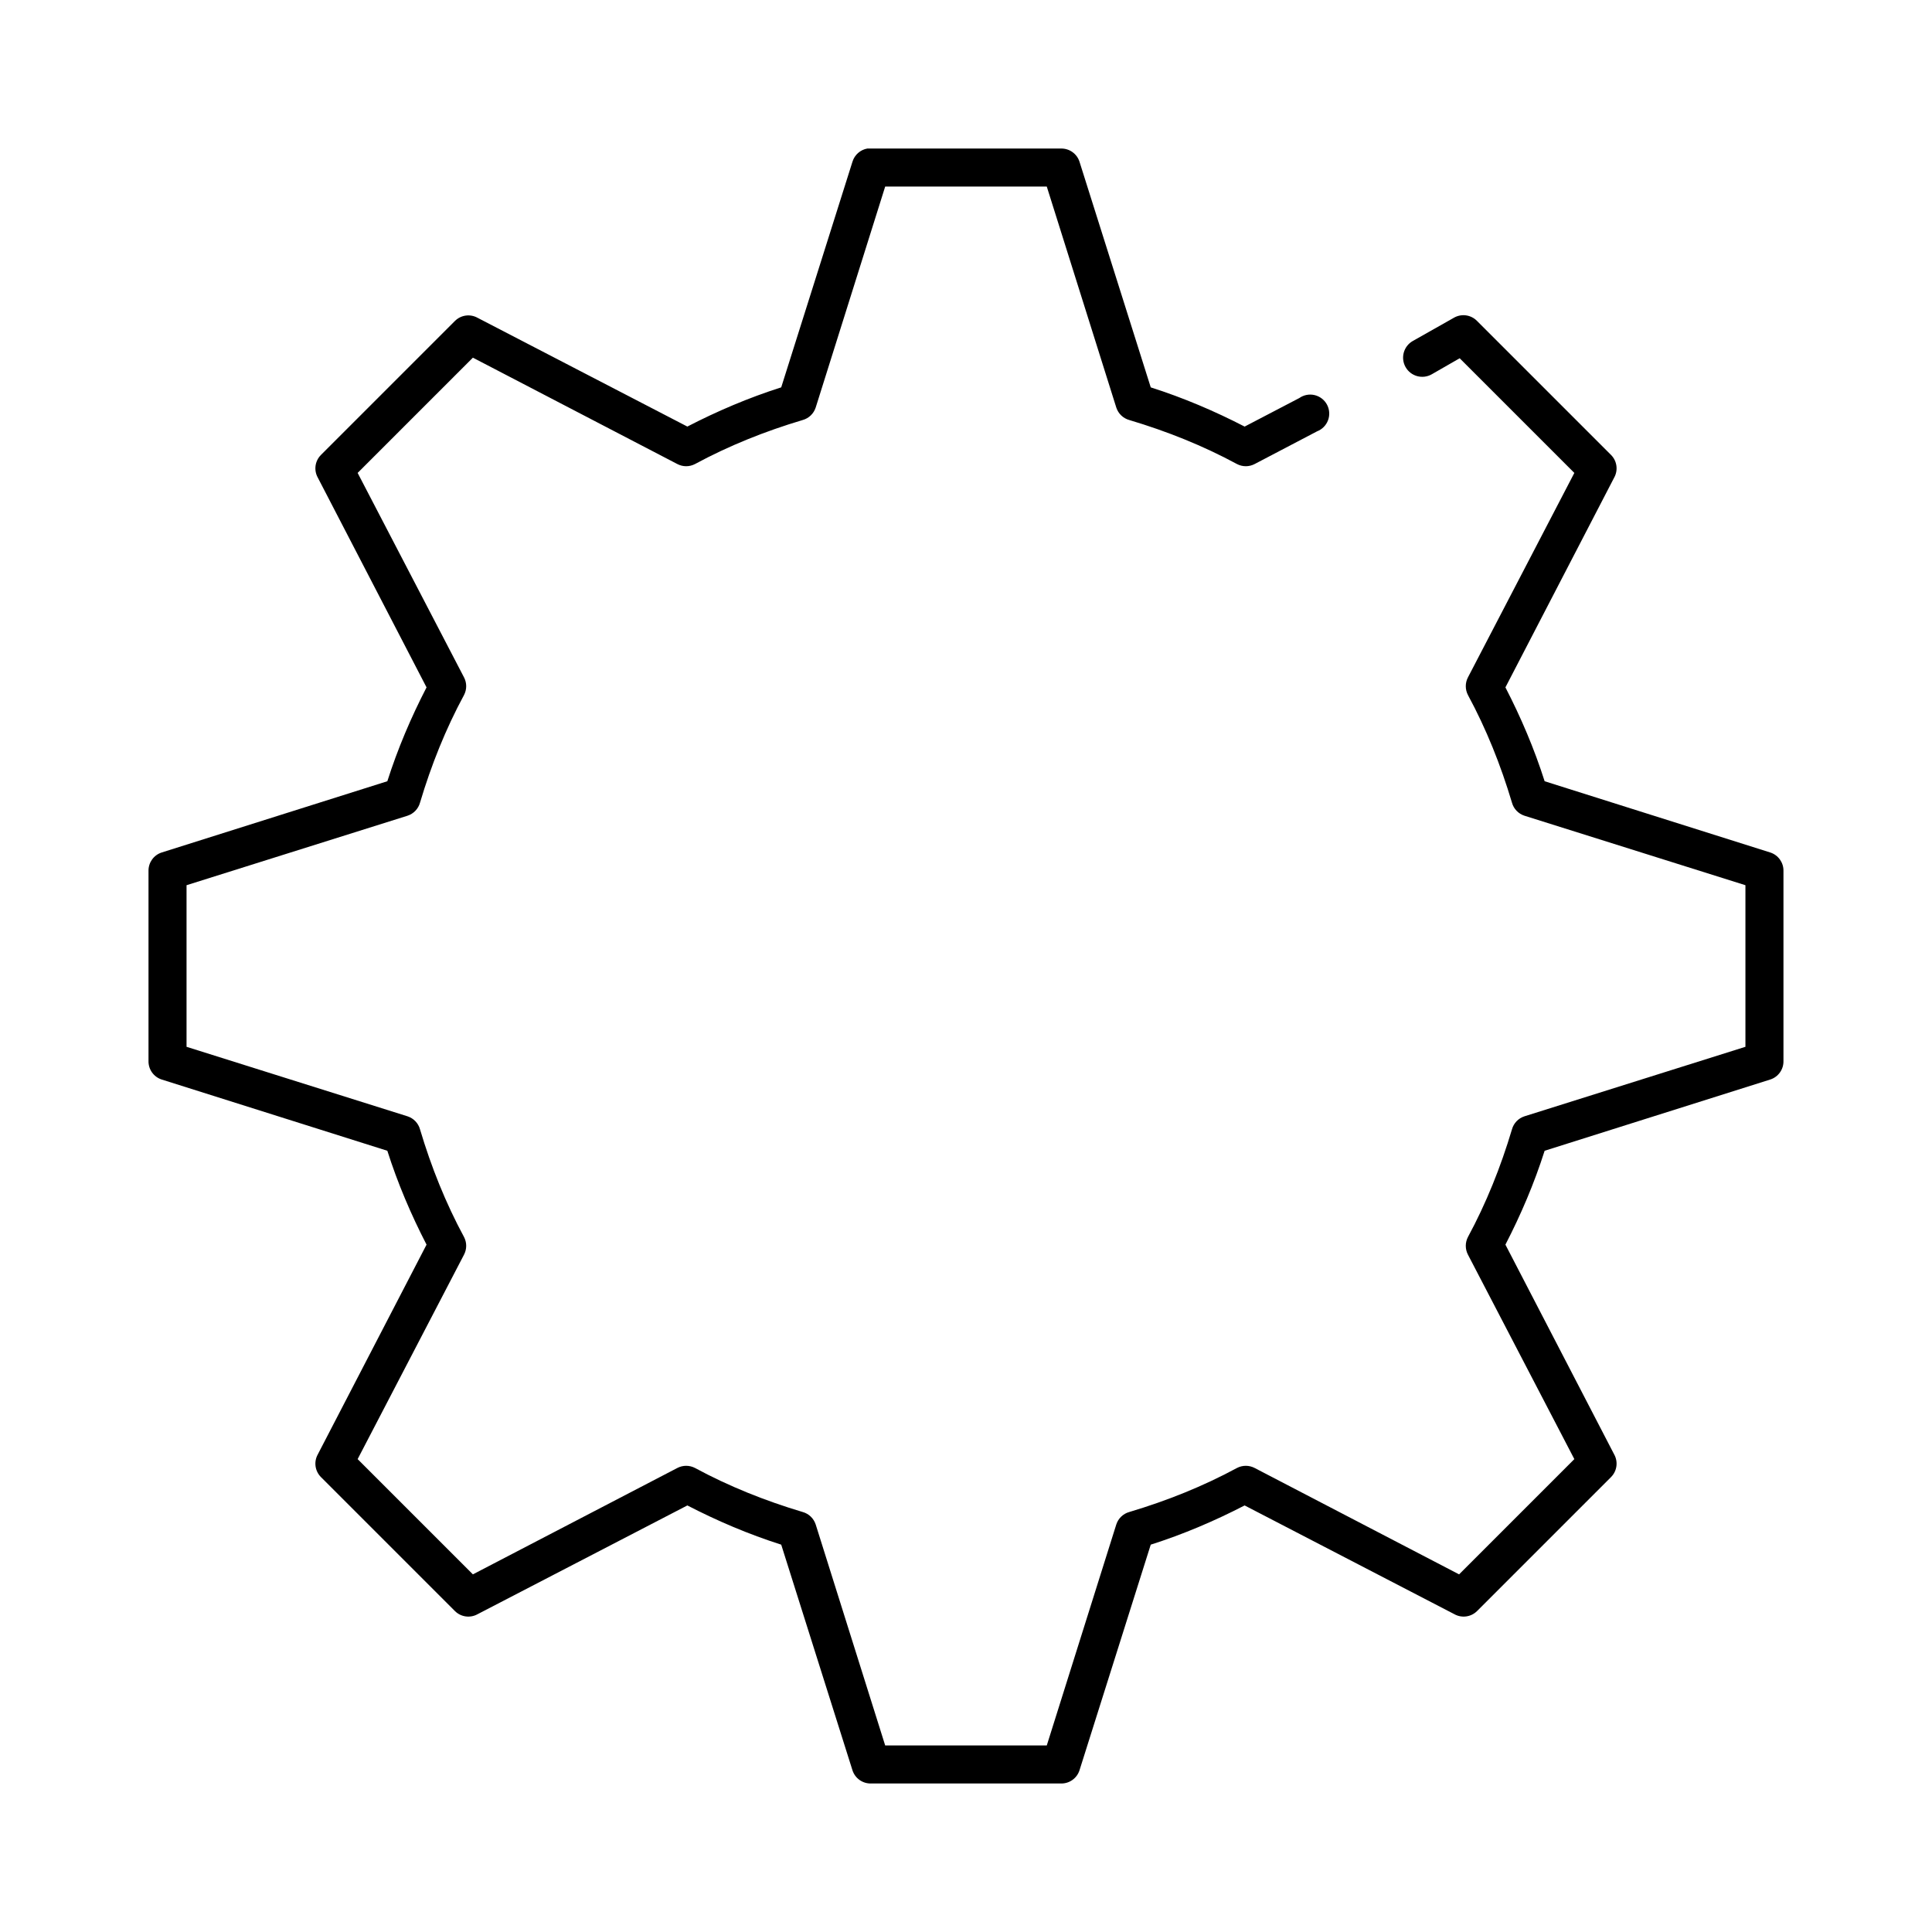<?xml version="1.0" encoding="UTF-8"?>
<!-- Uploaded to: SVG Repo, www.svgrepo.com, Generator: SVG Repo Mixer Tools -->
<svg fill="#000000" width="800px" height="800px" version="1.1" viewBox="144 144 512 512" xmlns="http://www.w3.org/2000/svg">
 <path d="m373.86 183.36c-1.855 0.328-3.375 1.664-3.938 3.465l-18.891 59.828c-8.625 2.746-16.926 6.285-24.875 10.391l-55.578-28.812c-1.949-1.094-4.383-0.773-5.981 0.789l-35.582 35.582c-1.562 1.598-1.883 4.031-0.789 5.981l28.812 55.578c-4.106 7.949-7.644 16.25-10.391 24.875l-59.828 18.891c-2.102 0.691-3.504 2.672-3.465 4.883v50.379c-0.039 2.211 1.363 4.191 3.465 4.883l59.828 18.891c2.746 8.629 6.285 16.926 10.391 24.879l-28.812 55.574c-1.094 1.949-0.773 4.383 0.789 5.984l35.582 35.582c1.598 1.559 4.031 1.879 5.981 0.785l55.578-28.812c7.949 4.106 16.25 7.648 24.875 10.391l18.891 59.828c0.691 2.102 2.672 3.508 4.883 3.465h50.379c2.211 0.043 4.191-1.363 4.883-3.465l18.891-59.828c8.629-2.742 16.926-6.285 24.879-10.391l55.574 28.812c1.949 1.094 4.383 0.773 5.984-0.785l35.582-35.582c1.559-1.602 1.879-4.035 0.785-5.984l-28.812-55.574c4.106-7.953 7.648-16.25 10.391-24.879l59.828-18.891c2.102-0.691 3.508-2.672 3.465-4.883v-50.379c0.043-2.211-1.363-4.191-3.465-4.883l-59.828-18.891c-2.742-8.625-6.285-16.926-10.391-24.875l28.812-55.578c1.094-1.949 0.773-4.383-0.785-5.981l-35.582-35.582c-1.625-1.637-4.156-1.961-6.141-0.789l-10.863 6.141c-2.434 1.391-3.281 4.492-1.891 6.926 1.391 2.438 4.492 3.281 6.93 1.891l7.398-4.25 30.387 30.387-28.184 54.16c-0.781 1.477-0.781 3.246 0 4.723 4.84 8.957 8.676 18.523 11.652 28.496 0.445 1.637 1.691 2.938 3.305 3.465l58.566 18.418v42.824l-58.566 18.422c-1.613 0.523-2.859 1.824-3.305 3.461-2.977 9.973-6.812 19.543-11.652 28.5-0.781 1.477-0.781 3.246 0 4.723l28.184 54.16-30.543 30.543-54.16-28.184c-1.477-0.781-3.246-0.781-4.723 0-8.957 4.84-18.527 8.676-28.5 11.652-1.637 0.445-2.938 1.691-3.461 3.305l-18.422 58.566h-42.824l-18.418-58.566c-0.527-1.613-1.828-2.859-3.465-3.305-9.973-2.977-19.539-6.812-28.496-11.652-1.477-0.781-3.246-0.781-4.723 0l-54.16 28.184-30.543-30.543 28.18-54.16c0.785-1.477 0.785-3.246 0-4.723-4.84-8.957-8.676-18.527-11.648-28.5-0.449-1.637-1.691-2.938-3.309-3.461l-58.566-18.422v-42.824l58.566-18.418c1.617-0.527 2.859-1.828 3.309-3.465 2.973-9.973 6.809-19.539 11.648-28.496 0.785-1.477 0.785-3.246 0-4.723l-28.18-54.16 30.543-30.543 54.16 28.18c1.477 0.785 3.246 0.785 4.723 0 8.957-4.84 18.523-8.676 28.496-11.648 1.637-0.449 2.938-1.691 3.465-3.309l18.418-58.566h42.824l18.422 58.566c0.523 1.617 1.824 2.859 3.461 3.309 9.973 2.973 19.543 6.809 28.5 11.648 1.477 0.785 3.246 0.785 4.723 0l16.531-8.66c1.344-0.52 2.402-1.594 2.902-2.945 0.504-1.355 0.398-2.859-0.281-4.133-0.684-1.27-1.879-2.188-3.281-2.523-1.406-0.332-2.883-0.047-4.062 0.785l-14.484 7.559c-7.953-4.106-16.25-7.644-24.879-10.391l-18.891-59.828c-0.691-2.102-2.672-3.504-4.883-3.465h-50.379c-0.156-0.008-0.316-0.008-0.473 0-0.156-0.008-0.316-0.008-0.473 0z"/>
</svg>